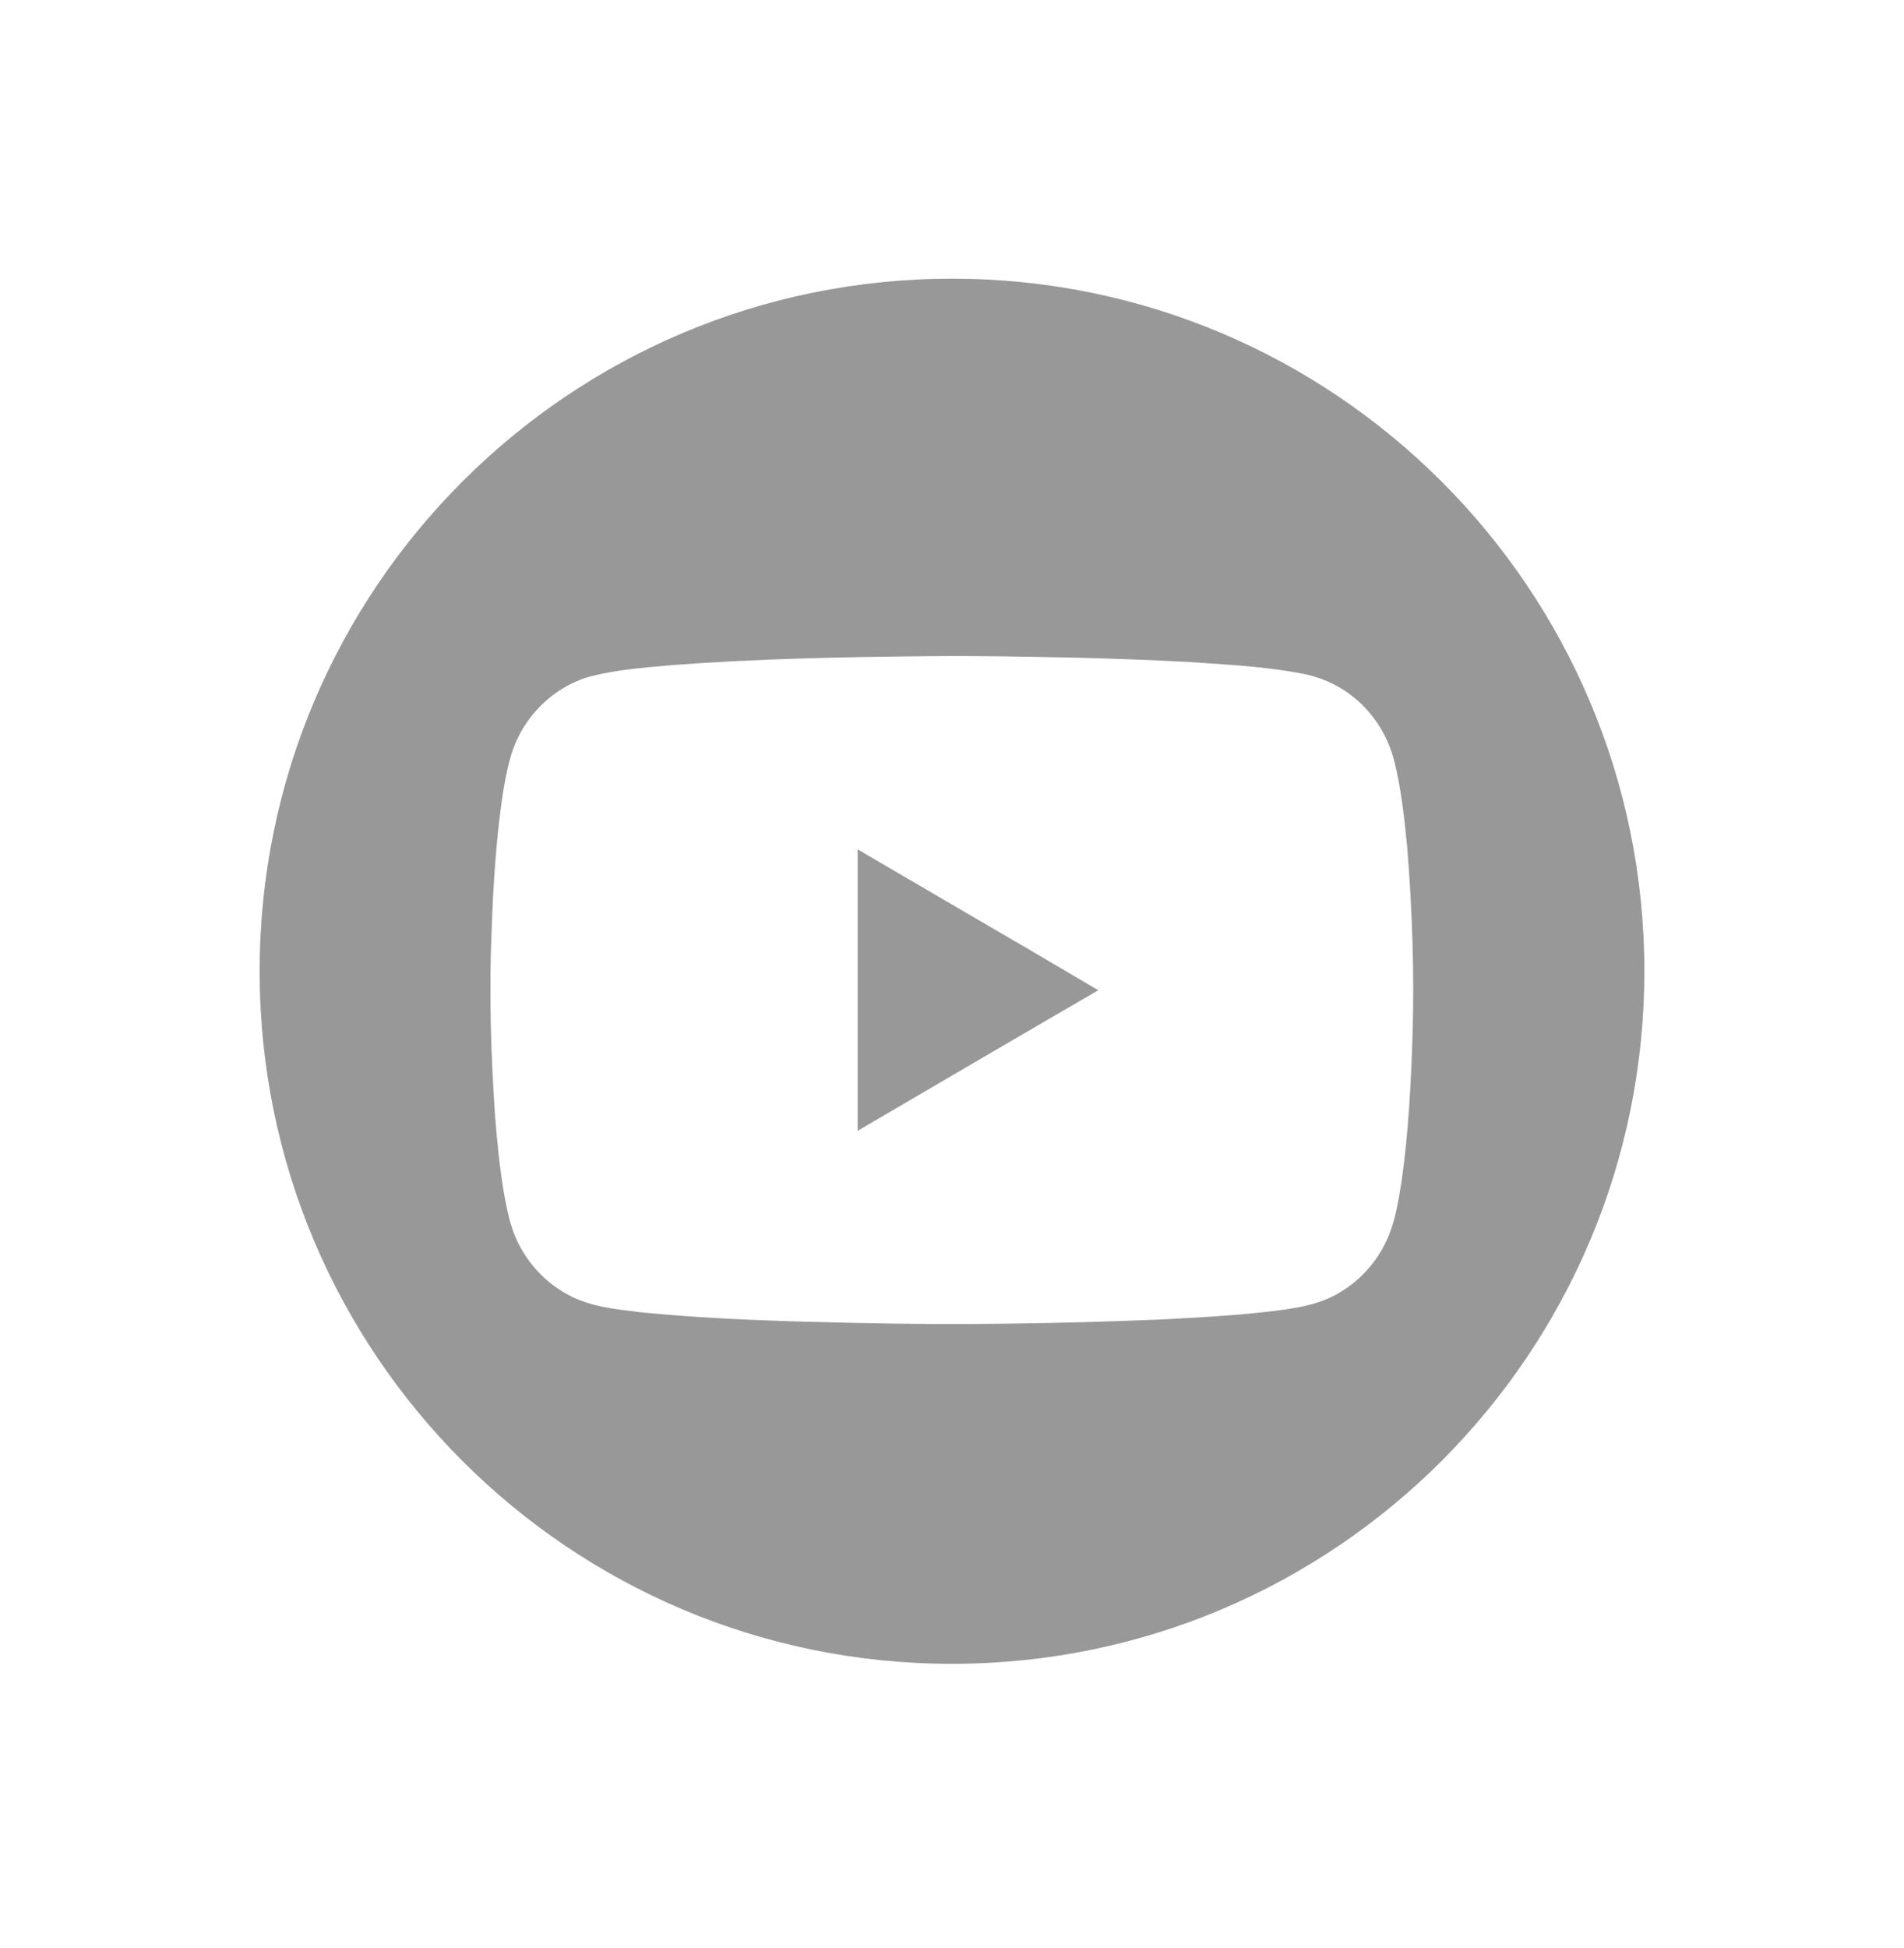 <?xml version="1.0" encoding="UTF-8"?> <svg xmlns="http://www.w3.org/2000/svg" width="44" height="45" viewBox="0 0 44 45" fill="none"><path fill-rule="evenodd" clip-rule="evenodd" d="M38 22.438C38 31.274 30.837 38.438 22 38.438C13.163 38.438 6 31.274 6 22.438C6 13.601 13.163 6.438 22 6.438C30.837 6.438 38 13.601 38 22.438ZM24.631 15.189C23.57 15.168 22.511 15.147 21.449 15.159C19.474 15.178 17.503 15.217 15.532 15.365C15.477 15.37 15.423 15.375 15.368 15.38C14.81 15.429 14.251 15.478 13.705 15.611C12.82 15.83 12.079 16.55 11.813 17.441C11.671 17.925 11.602 18.429 11.54 18.929C11.445 19.762 11.392 20.598 11.364 21.437C11.298 22.877 11.342 24.32 11.439 25.76C11.489 26.389 11.549 27.015 11.659 27.635C11.722 27.971 11.791 28.313 11.932 28.626C12.193 29.207 12.66 29.691 13.225 29.962C13.681 30.181 14.187 30.242 14.683 30.301C14.737 30.308 14.791 30.314 14.845 30.321C16.489 30.482 18.144 30.527 19.794 30.563C22.127 30.618 24.462 30.579 26.794 30.485C26.864 30.482 26.933 30.478 27.003 30.474C27.878 30.427 28.753 30.379 29.622 30.263C30.077 30.201 30.541 30.111 30.943 29.869C31.417 29.595 31.803 29.172 32.039 28.668C32.235 28.251 32.309 27.789 32.382 27.337C32.385 27.32 32.388 27.303 32.39 27.287C32.55 26.163 32.607 25.027 32.644 23.89C32.685 22.448 32.635 21.001 32.519 19.565C32.453 18.903 32.384 18.241 32.224 17.596C32.123 17.186 31.929 16.795 31.656 16.476C31.267 16.004 30.717 15.685 30.127 15.569C29.354 15.417 28.565 15.366 27.779 15.314C27.662 15.307 27.545 15.299 27.428 15.291C26.587 15.246 25.745 15.217 24.901 15.194C24.811 15.192 24.721 15.191 24.631 15.189ZM19.82 26.124V19.623C20.597 20.079 21.375 20.533 22.154 20.987C23.231 21.614 24.308 22.242 25.381 22.877C23.523 23.955 21.672 25.04 19.82 26.124L19.82 26.124Z" fill="#989898"></path></svg> 